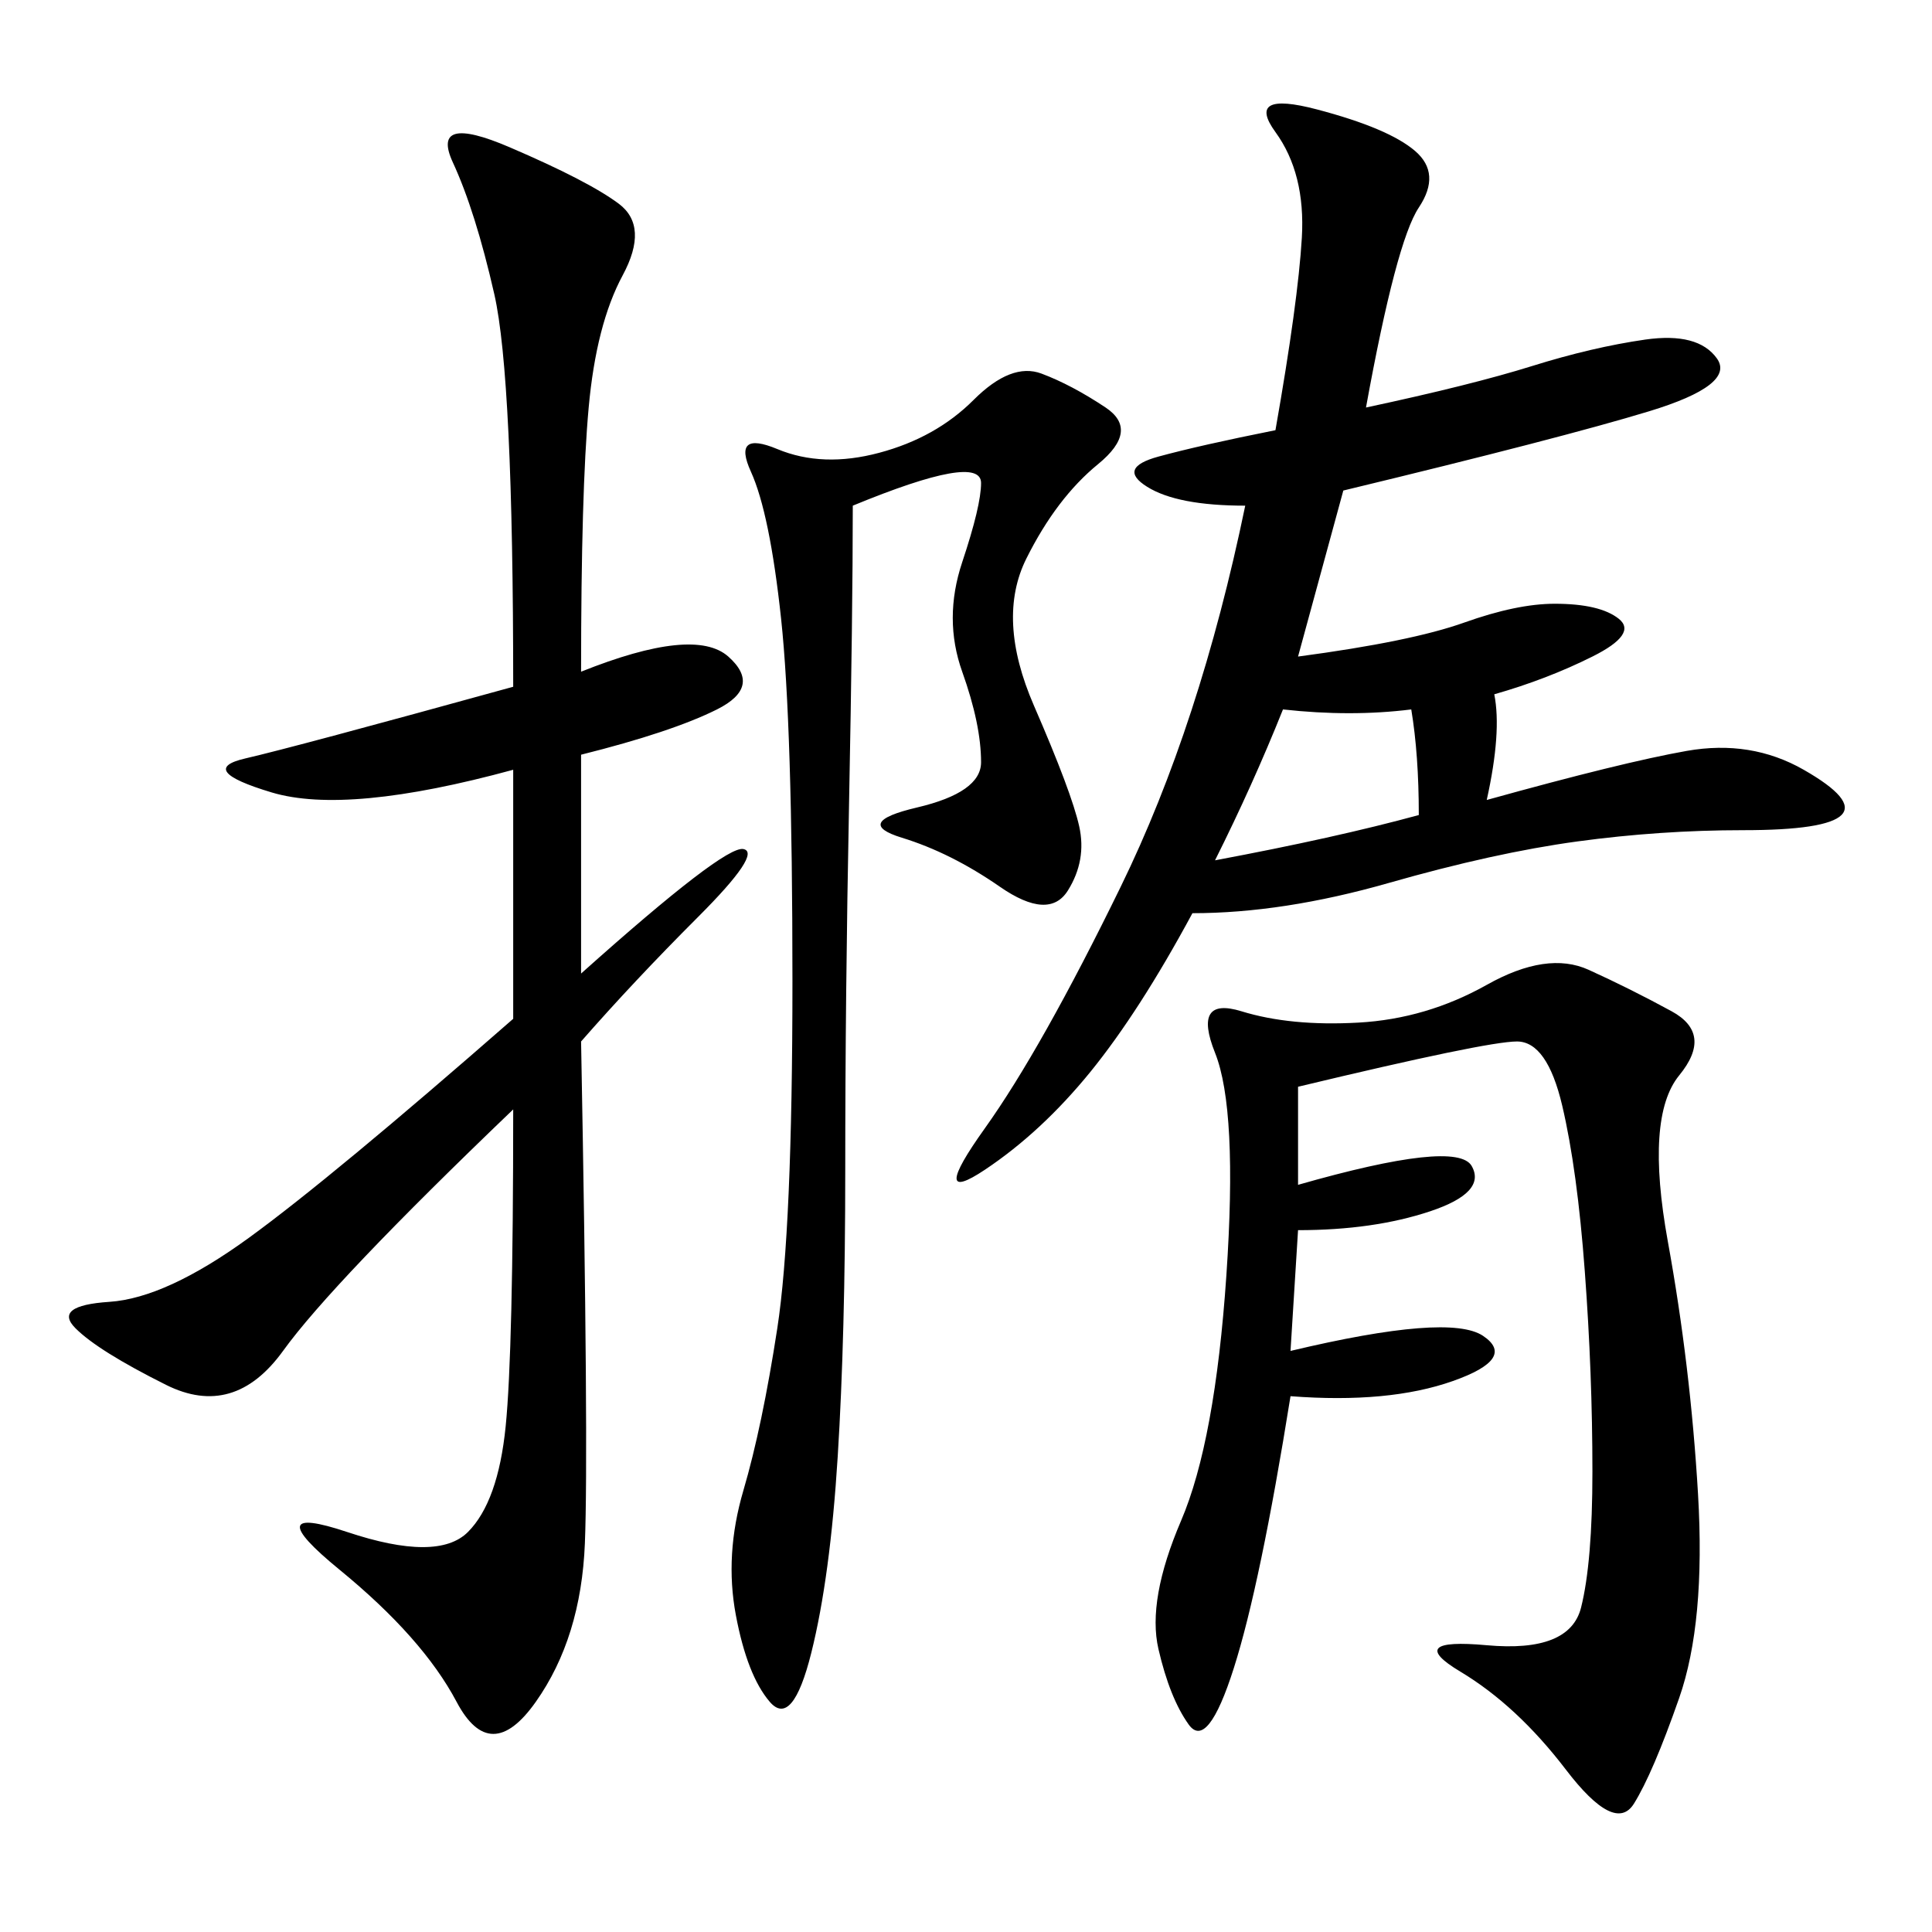 <svg xmlns="http://www.w3.org/2000/svg" xmlns:xlink="http://www.w3.org/1999/xlink" width="300" height="300"><path d="M90.23 104.30Q107.81 97.27 113.09 101.95Q118.36 106.64 111.33 110.16Q104.30 113.67 90.23 117.19L90.23 117.19L90.23 151.17Q112.50 131.25 115.43 131.84Q118.36 132.42 108.40 142.38Q98.44 152.34 90.23 161.72L90.23 161.72Q91.41 225 90.82 239.65Q90.23 254.30 83.20 264.26Q76.17 274.22 70.90 264.26Q65.63 254.30 52.73 243.75Q39.84 233.20 53.91 237.89Q67.97 242.58 72.66 237.89Q77.34 233.20 78.52 221.48Q79.69 209.77 79.69 172.27L79.69 172.27Q51.56 199.22 43.95 209.77Q36.33 220.31 25.78 215.04Q15.23 209.77 11.72 206.25Q8.20 202.73 16.99 202.15Q25.78 201.56 38.67 192.19Q51.56 182.81 79.69 158.20L79.69 158.20L79.69 119.53Q53.91 126.56 42.19 123.05Q30.47 119.53 38.09 117.77Q45.70 116.02 79.69 106.64L79.69 106.64Q79.69 58.59 76.76 45.70Q73.83 32.81 70.31 25.20Q66.80 17.58 79.10 22.85Q91.41 28.13 96.09 31.64Q100.78 35.16 96.68 42.77Q92.58 50.39 91.41 63.28Q90.23 76.17 90.23 104.30L90.23 104.30ZM198.05 66.80Q201.56 46.88 202.15 36.91Q202.73 26.95 198.05 20.51Q193.36 14.06 204.49 16.99Q215.63 19.92 219.73 23.44Q223.83 26.95 220.31 32.23Q216.80 37.50 212.11 63.28L212.11 63.28Q228.52 59.77 237.89 56.84Q247.27 53.91 255.47 52.73Q263.67 51.56 266.60 55.66Q269.53 59.77 256.05 63.87Q242.58 67.97 208.59 76.17L208.59 76.17L201.56 101.95Q219.14 99.61 227.34 96.68Q235.55 93.75 241.41 93.75L241.41 93.75Q248.44 93.75 251.37 96.09Q254.30 98.44 247.27 101.95Q240.23 105.47 232.03 107.81L232.03 107.81Q233.20 113.67 230.86 124.22L230.86 124.22Q251.95 118.36 261.91 116.60Q271.88 114.84 280.08 119.53Q288.28 124.22 285.94 126.56Q283.59 128.91 270.70 128.91L270.70 128.91Q257.81 128.91 244.92 130.66Q232.03 132.42 215.63 137.11Q199.22 141.80 185.16 141.80L185.16 141.80Q176.95 157.03 169.34 166.41Q161.72 175.78 152.93 181.64Q144.14 187.50 152.93 175.20Q161.72 162.89 174.02 137.70Q186.33 112.50 193.36 78.52L193.36 78.52Q182.81 78.52 178.13 75.59Q173.44 72.66 179.88 70.90Q186.33 69.14 198.05 66.80L198.05 66.80ZM201.56 168.75L201.56 183.98Q226.17 176.95 228.52 181.05Q230.86 185.16 222.07 188.09Q213.28 191.02 201.56 191.02L201.56 191.02L200.39 209.77Q225 203.91 230.27 207.42Q235.55 210.94 225.59 214.45Q215.63 217.97 200.39 216.80L200.39 216.80Q195.70 246.09 191.60 258.98Q187.50 271.88 184.57 267.77Q181.64 263.67 179.88 256.05Q178.13 248.44 183.40 236.13Q188.67 223.83 190.43 198.05Q192.19 172.27 188.67 163.48Q185.16 154.69 192.77 157.03Q200.39 159.38 210.94 158.79Q221.48 158.20 230.86 152.93Q240.23 147.66 246.68 150.59Q253.13 153.52 259.57 157.03Q266.02 160.55 260.74 166.99Q255.47 173.44 258.98 192.77Q262.50 212.11 263.67 232.03Q264.84 251.95 260.74 263.67Q256.64 275.39 253.71 280.08Q250.78 284.77 243.16 274.80Q235.55 264.84 226.76 259.57Q217.97 254.30 230.86 255.47Q243.75 256.64 245.51 249.61Q247.27 242.58 247.27 228.52L247.27 228.52Q247.27 213.28 246.09 197.46Q244.92 181.64 242.58 171.68Q240.23 161.72 235.55 161.72L235.55 161.72Q230.86 161.72 201.56 168.75L201.56 168.75ZM132.42 78.52Q132.42 94.92 131.84 124.80Q131.25 154.69 131.25 181.64L131.25 181.64Q131.25 207.42 130.08 226.17Q128.91 244.92 125.98 256.64Q123.05 268.36 119.53 264.26Q116.02 260.16 114.26 250.78Q112.50 241.41 115.43 231.45Q118.36 221.48 120.70 206.25Q123.05 191.02 123.05 152.34L123.05 152.34Q123.05 112.50 121.29 96.09Q119.53 79.69 116.60 73.24Q113.67 66.80 120.70 69.73Q127.73 72.66 136.52 70.31Q145.31 67.97 151.17 62.11Q157.03 56.25 161.72 58.01Q166.41 59.77 171.68 63.28Q176.95 66.80 170.51 72.07Q164.06 77.34 159.38 86.72Q154.69 96.09 160.55 109.57Q166.41 123.05 167.58 128.32Q168.75 133.59 165.82 138.28Q162.89 142.97 155.27 137.70Q147.66 132.42 140.04 130.08Q132.42 127.73 142.38 125.39Q152.34 123.05 152.34 118.36L152.34 118.36Q152.34 112.50 149.41 104.30Q146.48 96.09 149.41 87.30Q152.34 78.52 152.34 75L152.34 75Q152.34 70.31 132.42 78.52L132.42 78.52ZM188.67 133.59Q207.42 130.08 220.31 126.56L220.31 126.56Q220.31 117.19 219.14 110.16L219.14 110.16Q209.77 111.33 199.22 110.16L199.22 110.16Q194.53 121.88 188.67 133.59L188.67 133.59Z"/></svg>